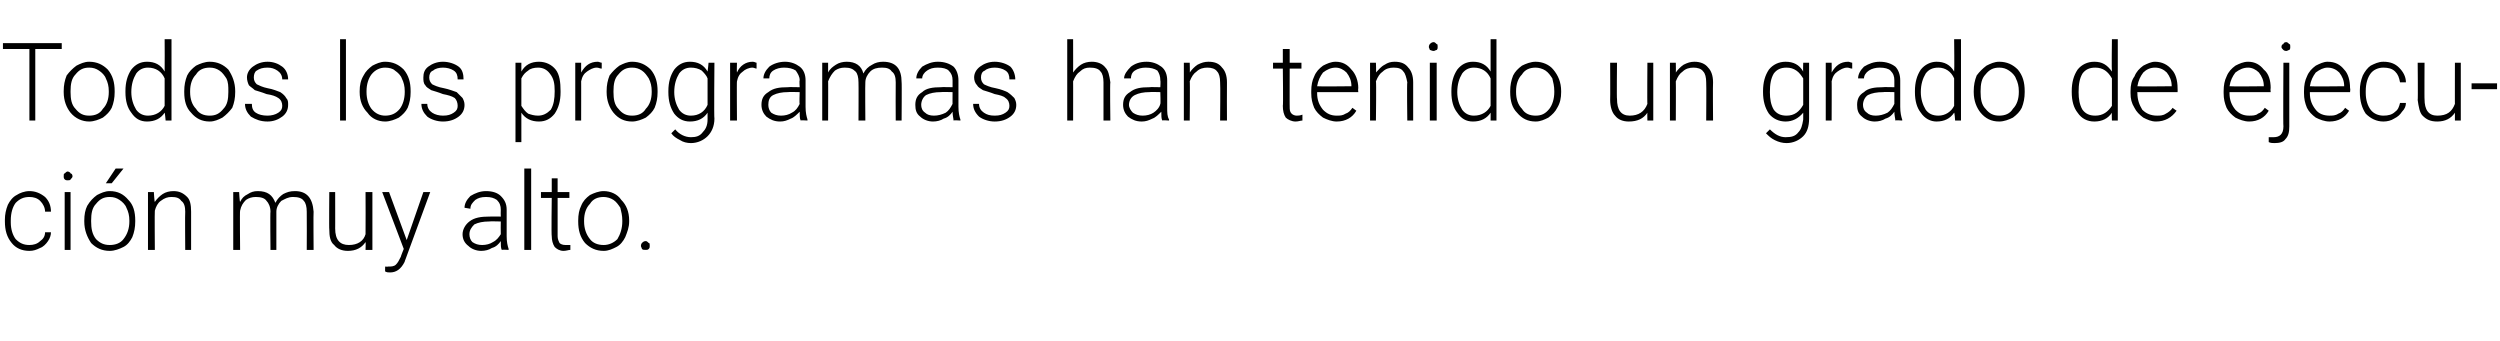 <?xml version="1.0" standalone="no"?><!DOCTYPE svg PUBLIC "-//W3C//DTD SVG 1.1//EN" "http://www.w3.org/Graphics/SVG/1.1/DTD/svg11.dtd"><svg xmlns="http://www.w3.org/2000/svg" version="1.1" width="255.1px" height="34.8px" viewBox="0 -4 255.1 34.8" style="top:-4px">  <desc>Todos los programas han tenido un grado de ejecuci n muy alto.</desc>  <defs/>  <g id="Polygon46063">    <path d="M 3 21 C 3.4 21 3.8 20.9 4.1 20.6 C 4.4 20.4 4.6 20.1 4.6 19.7 C 4.6 19.7 5.2 19.7 5.2 19.7 C 5.2 20 5.1 20.3 4.9 20.6 C 4.7 20.9 4.4 21.2 4.1 21.3 C 3.7 21.5 3.4 21.6 3 21.6 C 2.2 21.6 1.6 21.3 1.2 20.8 C 0.7 20.2 0.5 19.5 0.5 18.6 C 0.5 18.6 0.5 18.4 0.5 18.4 C 0.5 17.9 0.6 17.4 0.8 16.9 C 1 16.5 1.3 16.1 1.7 15.9 C 2 15.7 2.5 15.5 3 15.5 C 3.6 15.5 4.1 15.7 4.6 16.1 C 5 16.5 5.2 17 5.2 17.6 C 5.2 17.6 4.6 17.6 4.6 17.6 C 4.6 17.2 4.4 16.8 4.1 16.5 C 3.8 16.2 3.4 16.1 3 16.1 C 2.4 16.1 2 16.3 1.6 16.7 C 1.3 17.1 1.1 17.7 1.1 18.5 C 1.1 18.5 1.1 18.7 1.1 18.7 C 1.1 19.4 1.3 20 1.6 20.4 C 2 20.8 2.4 21 3 21 Z M 7.2 21.5 L 6.6 21.5 L 6.6 15.6 L 7.2 15.6 L 7.2 21.5 Z M 6.5 14 C 6.5 13.8 6.5 13.7 6.6 13.7 C 6.7 13.6 6.8 13.5 6.9 13.5 C 7 13.5 7.2 13.6 7.2 13.7 C 7.3 13.7 7.4 13.8 7.4 14 C 7.4 14.1 7.3 14.2 7.2 14.3 C 7.2 14.4 7 14.4 6.9 14.4 C 6.8 14.4 6.7 14.4 6.6 14.3 C 6.5 14.2 6.5 14.1 6.5 14 Z M 8.6 18.5 C 8.6 17.9 8.7 17.4 8.9 17 C 9.2 16.5 9.5 16.2 9.9 15.9 C 10.3 15.7 10.7 15.5 11.2 15.5 C 12 15.5 12.6 15.8 13.1 16.4 C 13.6 16.9 13.8 17.6 13.8 18.5 C 13.8 18.5 13.8 18.6 13.8 18.6 C 13.8 19.2 13.7 19.7 13.5 20.2 C 13.3 20.6 13 21 12.6 21.2 C 12.2 21.4 11.7 21.6 11.2 21.6 C 10.4 21.6 9.8 21.3 9.3 20.8 C 8.9 20.2 8.6 19.5 8.6 18.6 C 8.6 18.6 8.6 18.5 8.6 18.5 Z M 9.3 18.6 C 9.3 19.3 9.4 19.9 9.8 20.4 C 10.2 20.8 10.6 21 11.2 21 C 11.8 21 12.3 20.8 12.6 20.4 C 13 19.9 13.2 19.3 13.2 18.6 C 13.2 18.6 13.2 18.5 13.2 18.5 C 13.2 18 13.1 17.6 12.9 17.2 C 12.8 16.9 12.5 16.6 12.2 16.4 C 11.9 16.2 11.6 16.1 11.2 16.1 C 10.6 16.1 10.2 16.3 9.8 16.8 C 9.4 17.2 9.3 17.8 9.3 18.5 C 9.3 18.5 9.3 18.6 9.3 18.6 Z M 11.8 13.2 L 12.6 13.2 L 11.4 14.7 L 10.8 14.7 L 11.8 13.2 Z M 15.7 15.6 C 15.7 15.6 15.76 16.64 15.8 16.6 C 16 16.3 16.3 16 16.6 15.8 C 16.9 15.6 17.3 15.5 17.7 15.5 C 18.3 15.5 18.7 15.7 19.1 16.1 C 19.4 16.4 19.5 16.9 19.5 17.6 C 19.51 17.65 19.5 21.5 19.5 21.5 L 18.9 21.5 C 18.9 21.5 18.87 17.64 18.9 17.6 C 18.9 17.1 18.8 16.7 18.5 16.5 C 18.3 16.2 18 16.1 17.5 16.1 C 17.1 16.1 16.8 16.2 16.4 16.5 C 16.1 16.7 15.9 17.1 15.8 17.5 C 15.77 17.48 15.8 21.5 15.8 21.5 L 15.1 21.5 L 15.1 15.6 L 15.7 15.6 Z M 24.4 15.6 C 24.4 15.6 24.45 16.59 24.5 16.6 C 24.7 16.2 24.9 16 25.3 15.8 C 25.6 15.6 25.9 15.5 26.3 15.5 C 27.3 15.5 27.8 15.9 28.1 16.7 C 28.3 16.3 28.6 16 28.9 15.8 C 29.3 15.6 29.6 15.5 30.1 15.5 C 31.3 15.5 31.9 16.2 32 17.6 C 31.97 17.58 32 21.5 32 21.5 L 31.3 21.5 C 31.3 21.5 31.32 17.63 31.3 17.6 C 31.3 17.1 31.2 16.7 31 16.5 C 30.8 16.2 30.4 16.1 29.9 16.1 C 29.4 16.1 29.1 16.3 28.7 16.5 C 28.4 16.8 28.2 17.2 28.2 17.6 C 28.21 17.61 28.2 21.5 28.2 21.5 L 27.6 21.5 C 27.6 21.5 27.56 17.58 27.6 17.6 C 27.6 17.1 27.4 16.7 27.2 16.5 C 27 16.2 26.6 16.1 26.1 16.1 C 25.7 16.1 25.4 16.2 25.1 16.4 C 24.8 16.7 24.6 17 24.5 17.5 C 24.46 17.47 24.5 21.5 24.5 21.5 L 23.8 21.5 L 23.8 15.6 L 24.4 15.6 Z M 37.3 20.7 C 36.9 21.3 36.3 21.6 35.5 21.6 C 34.9 21.6 34.4 21.4 34.1 21 C 33.7 20.7 33.6 20.1 33.6 19.4 C 33.57 19.43 33.6 15.6 33.6 15.6 L 34.2 15.6 C 34.2 15.6 34.21 19.35 34.2 19.3 C 34.2 20.5 34.7 21 35.6 21 C 36.5 21 37.1 20.6 37.3 19.9 C 37.32 19.85 37.3 15.6 37.3 15.6 L 38 15.6 L 38 21.5 L 37.3 21.5 C 37.3 21.5 37.33 20.72 37.3 20.7 Z M 41.5 20.5 L 43.2 15.6 L 43.9 15.6 L 41.4 22.4 C 41.4 22.4 41.26 22.75 41.3 22.7 C 40.9 23.5 40.4 23.8 39.8 23.8 C 39.6 23.8 39.5 23.8 39.3 23.7 C 39.29 23.73 39.3 23.2 39.3 23.2 C 39.3 23.2 39.62 23.23 39.6 23.2 C 39.9 23.2 40.2 23.2 40.4 23 C 40.6 22.8 40.7 22.6 40.9 22.2 C 40.88 22.19 41.2 21.4 41.2 21.4 L 39 15.6 L 39.7 15.6 L 41.5 20.5 Z M 51.2 21.5 C 51.1 21.3 51.1 21 51.1 20.6 C 50.9 20.9 50.6 21.2 50.2 21.3 C 49.9 21.5 49.5 21.6 49.1 21.6 C 48.6 21.6 48.1 21.4 47.8 21.1 C 47.4 20.8 47.2 20.4 47.2 19.9 C 47.2 19.4 47.5 18.9 47.9 18.6 C 48.4 18.2 49.1 18.1 49.9 18.1 C 49.91 18.08 51.1 18.1 51.1 18.1 C 51.1 18.1 51.08 17.42 51.1 17.4 C 51.1 17 51 16.7 50.7 16.4 C 50.4 16.2 50.1 16.1 49.6 16.1 C 49.1 16.1 48.8 16.2 48.5 16.4 C 48.2 16.7 48 16.9 48 17.3 C 48 17.3 47.4 17.2 47.4 17.2 C 47.4 16.8 47.6 16.4 48 16 C 48.5 15.7 49 15.5 49.6 15.5 C 50.3 15.5 50.8 15.7 51.1 16 C 51.5 16.4 51.7 16.8 51.7 17.4 C 51.7 17.4 51.7 20.1 51.7 20.1 C 51.7 20.7 51.8 21.1 51.9 21.4 C 51.9 21.39 51.9 21.5 51.9 21.5 C 51.9 21.5 51.21 21.46 51.2 21.5 Z M 49.2 21 C 49.6 21 50 20.9 50.3 20.7 C 50.7 20.5 50.9 20.2 51.1 19.9 C 51.08 19.85 51.1 18.6 51.1 18.6 C 51.1 18.6 49.93 18.57 49.9 18.6 C 49.3 18.6 48.8 18.7 48.4 18.9 C 48.1 19.2 47.9 19.5 47.9 19.9 C 47.9 20.2 48 20.5 48.2 20.7 C 48.5 20.9 48.8 21 49.2 21 Z M 54.2 21.5 L 53.5 21.5 L 53.5 13.2 L 54.2 13.2 L 54.2 21.5 Z M 56.9 14.2 L 56.9 15.6 L 58.1 15.6 L 58.1 16.2 L 56.9 16.2 C 56.9 16.2 56.9 20.05 56.9 20.1 C 56.9 20.4 57 20.6 57.1 20.8 C 57.2 20.9 57.4 21 57.7 21 C 57.8 21 57.9 21 58.2 21 C 58.2 21 58.2 21.5 58.2 21.5 C 58 21.5 57.8 21.6 57.5 21.6 C 57.1 21.6 56.8 21.4 56.6 21.2 C 56.4 20.9 56.3 20.5 56.3 20.1 C 56.25 20.05 56.3 16.2 56.3 16.2 L 55.2 16.2 L 55.2 15.6 L 56.3 15.6 L 56.3 14.2 L 56.9 14.2 Z M 59 18.5 C 59 17.9 59.1 17.4 59.3 17 C 59.5 16.5 59.8 16.2 60.2 15.9 C 60.6 15.7 61.1 15.5 61.6 15.5 C 62.3 15.5 63 15.8 63.4 16.4 C 63.9 16.9 64.2 17.6 64.2 18.5 C 64.2 18.5 64.2 18.6 64.2 18.6 C 64.2 19.2 64 19.7 63.8 20.2 C 63.6 20.6 63.3 21 62.9 21.2 C 62.5 21.4 62.1 21.6 61.6 21.6 C 60.8 21.6 60.2 21.3 59.7 20.8 C 59.2 20.2 59 19.5 59 18.6 C 59 18.6 59 18.5 59 18.5 Z M 59.6 18.6 C 59.6 19.3 59.8 19.9 60.2 20.4 C 60.5 20.8 61 21 61.6 21 C 62.1 21 62.6 20.8 63 20.4 C 63.3 19.9 63.5 19.3 63.5 18.6 C 63.5 18.6 63.5 18.5 63.5 18.5 C 63.5 18 63.4 17.6 63.3 17.2 C 63.1 16.9 62.9 16.6 62.6 16.4 C 62.3 16.2 61.9 16.1 61.6 16.1 C 61 16.1 60.5 16.3 60.2 16.8 C 59.8 17.2 59.6 17.8 59.6 18.5 C 59.6 18.5 59.6 18.6 59.6 18.6 Z M 65.4 21.1 C 65.4 20.9 65.5 20.8 65.5 20.8 C 65.6 20.7 65.7 20.6 65.9 20.6 C 66 20.6 66.1 20.7 66.2 20.8 C 66.3 20.8 66.3 20.9 66.3 21.1 C 66.3 21.2 66.3 21.3 66.2 21.4 C 66.1 21.5 66 21.5 65.9 21.5 C 65.7 21.5 65.6 21.5 65.5 21.4 C 65.5 21.3 65.4 21.2 65.4 21.1 Z " stroke="none" fill="#000"/>  </g>  <g id="Polygon46062">    <path d="M 6.3 1 L 3.6 1 L 3.6 8.3 L 3 8.3 L 3 1 L 0.3 1 L 0.3 0.4 L 6.3 0.4 L 6.3 1 Z M 6.5 5.3 C 6.5 4.7 6.6 4.2 6.8 3.7 C 7.1 3.3 7.4 3 7.8 2.7 C 8.2 2.5 8.6 2.3 9.1 2.3 C 9.9 2.3 10.5 2.6 11 3.1 C 11.5 3.7 11.7 4.4 11.7 5.3 C 11.7 5.3 11.7 5.4 11.7 5.4 C 11.7 6 11.6 6.5 11.4 7 C 11.2 7.4 10.9 7.7 10.5 8 C 10.1 8.2 9.6 8.4 9.1 8.4 C 8.4 8.4 7.7 8.1 7.2 7.5 C 6.8 7 6.5 6.3 6.5 5.4 C 6.5 5.4 6.5 5.3 6.5 5.3 Z M 7.2 5.4 C 7.2 6.1 7.3 6.7 7.7 7.1 C 8.1 7.6 8.5 7.8 9.1 7.8 C 9.7 7.8 10.2 7.6 10.5 7.1 C 10.9 6.7 11.1 6.1 11.1 5.4 C 11.1 5.4 11.1 5.3 11.1 5.3 C 11.1 4.8 11 4.4 10.8 4 C 10.7 3.7 10.4 3.4 10.1 3.2 C 9.8 3 9.5 2.9 9.1 2.9 C 8.5 2.9 8.1 3.1 7.7 3.6 C 7.3 4 7.2 4.6 7.2 5.3 C 7.2 5.3 7.2 5.4 7.2 5.4 Z M 12.8 5.3 C 12.8 4.4 13 3.7 13.4 3.1 C 13.8 2.6 14.3 2.3 15 2.3 C 15.8 2.3 16.4 2.6 16.8 3.3 C 16.82 3.26 16.8 0 16.8 0 L 17.5 0 L 17.5 8.3 L 16.9 8.3 C 16.9 8.3 16.83 7.48 16.8 7.5 C 16.4 8.1 15.8 8.4 15 8.4 C 14.3 8.4 13.8 8.1 13.4 7.5 C 13 7 12.8 6.3 12.8 5.4 C 12.8 5.4 12.8 5.3 12.8 5.3 Z M 13.4 5.4 C 13.4 6.1 13.6 6.7 13.9 7.2 C 14.2 7.6 14.6 7.8 15.1 7.8 C 15.9 7.8 16.5 7.4 16.8 6.8 C 16.8 6.8 16.8 4 16.8 4 C 16.5 3.3 15.9 2.9 15.1 2.9 C 14.6 2.9 14.2 3.1 13.9 3.5 C 13.6 4 13.4 4.6 13.4 5.4 Z M 18.8 5.3 C 18.8 4.7 18.9 4.2 19.1 3.7 C 19.3 3.3 19.6 3 20 2.7 C 20.4 2.5 20.9 2.3 21.4 2.3 C 22.2 2.3 22.8 2.6 23.3 3.1 C 23.7 3.7 24 4.4 24 5.3 C 24 5.3 24 5.4 24 5.4 C 24 6 23.9 6.5 23.7 7 C 23.4 7.4 23.1 7.7 22.7 8 C 22.3 8.2 21.9 8.4 21.4 8.4 C 20.6 8.4 20 8.1 19.5 7.5 C 19 7 18.8 6.3 18.8 5.4 C 18.8 5.4 18.8 5.3 18.8 5.3 Z M 19.4 5.4 C 19.4 6.1 19.6 6.7 20 7.1 C 20.3 7.6 20.8 7.8 21.4 7.8 C 22 7.8 22.4 7.6 22.8 7.1 C 23.2 6.7 23.3 6.1 23.3 5.4 C 23.3 5.4 23.3 5.3 23.3 5.3 C 23.3 4.8 23.3 4.4 23.1 4 C 22.9 3.7 22.7 3.4 22.4 3.2 C 22.1 3 21.8 2.9 21.4 2.9 C 20.8 2.9 20.3 3.1 20 3.6 C 19.6 4 19.4 4.6 19.4 5.3 C 19.4 5.3 19.4 5.4 19.4 5.4 Z M 28.8 6.8 C 28.8 6.5 28.7 6.2 28.4 6 C 28.1 5.8 27.8 5.7 27.2 5.6 C 26.7 5.4 26.3 5.3 26 5.2 C 25.8 5 25.6 4.9 25.4 4.7 C 25.3 4.5 25.2 4.2 25.2 3.9 C 25.2 3.5 25.4 3.1 25.8 2.8 C 26.2 2.5 26.7 2.3 27.3 2.3 C 27.9 2.3 28.4 2.5 28.8 2.8 C 29.2 3.1 29.4 3.6 29.4 4.1 C 29.4 4.1 28.8 4.1 28.8 4.1 C 28.8 3.7 28.6 3.4 28.3 3.2 C 28 3 27.7 2.9 27.3 2.9 C 26.8 2.9 26.5 3 26.2 3.2 C 26 3.3 25.9 3.6 25.9 3.9 C 25.9 4.2 26 4.4 26.2 4.6 C 26.4 4.7 26.8 4.9 27.3 5 C 27.9 5.1 28.3 5.3 28.6 5.4 C 28.9 5.6 29.1 5.8 29.2 6 C 29.4 6.2 29.4 6.4 29.4 6.7 C 29.4 7.2 29.2 7.6 28.8 7.9 C 28.4 8.2 27.9 8.4 27.3 8.4 C 26.6 8.4 26.1 8.2 25.6 7.9 C 25.2 7.5 25 7.1 25 6.6 C 25 6.6 25.7 6.6 25.7 6.6 C 25.7 7 25.8 7.3 26.1 7.5 C 26.4 7.7 26.8 7.8 27.3 7.8 C 27.7 7.8 28.1 7.7 28.4 7.5 C 28.7 7.3 28.8 7.1 28.8 6.8 Z M 35.3 8.3 L 34.7 8.3 L 34.7 0 L 35.3 0 L 35.3 8.3 Z M 36.7 5.3 C 36.7 4.7 36.8 4.2 37.1 3.7 C 37.3 3.3 37.6 3 38 2.7 C 38.4 2.5 38.8 2.3 39.3 2.3 C 40.1 2.3 40.7 2.6 41.2 3.1 C 41.7 3.7 41.9 4.4 41.9 5.3 C 41.9 5.3 41.9 5.4 41.9 5.4 C 41.9 6 41.8 6.5 41.6 7 C 41.4 7.4 41.1 7.7 40.7 8 C 40.3 8.2 39.8 8.4 39.3 8.4 C 38.6 8.4 37.9 8.1 37.5 7.5 C 37 7 36.7 6.3 36.7 5.4 C 36.7 5.4 36.7 5.3 36.7 5.3 Z M 37.4 5.4 C 37.4 6.1 37.6 6.7 37.9 7.1 C 38.3 7.6 38.8 7.8 39.3 7.8 C 39.9 7.8 40.4 7.6 40.8 7.1 C 41.1 6.7 41.3 6.1 41.3 5.4 C 41.3 5.4 41.3 5.3 41.3 5.3 C 41.3 4.8 41.2 4.4 41 4 C 40.9 3.7 40.6 3.4 40.3 3.2 C 40.1 3 39.7 2.9 39.3 2.9 C 38.8 2.9 38.3 3.1 37.9 3.6 C 37.6 4 37.4 4.6 37.4 5.3 C 37.4 5.3 37.4 5.4 37.4 5.4 Z M 46.7 6.8 C 46.7 6.5 46.6 6.2 46.4 6 C 46.1 5.8 45.7 5.7 45.2 5.6 C 44.7 5.4 44.3 5.3 44 5.2 C 43.7 5 43.5 4.9 43.4 4.7 C 43.2 4.5 43.2 4.2 43.2 3.9 C 43.2 3.5 43.3 3.1 43.7 2.8 C 44.1 2.5 44.6 2.3 45.2 2.3 C 45.8 2.3 46.4 2.5 46.8 2.8 C 47.2 3.1 47.3 3.6 47.3 4.1 C 47.3 4.1 46.7 4.1 46.7 4.1 C 46.7 3.7 46.6 3.4 46.3 3.2 C 46 3 45.6 2.9 45.2 2.9 C 44.8 2.9 44.4 3 44.2 3.2 C 43.9 3.3 43.8 3.6 43.8 3.9 C 43.8 4.2 43.9 4.4 44.1 4.6 C 44.3 4.7 44.7 4.9 45.3 5 C 45.8 5.1 46.3 5.3 46.6 5.4 C 46.8 5.6 47 5.8 47.2 6 C 47.3 6.2 47.4 6.4 47.4 6.7 C 47.4 7.2 47.2 7.6 46.8 7.9 C 46.4 8.2 45.9 8.4 45.2 8.4 C 44.6 8.4 44 8.2 43.6 7.9 C 43.2 7.5 43 7.1 43 6.6 C 43 6.6 43.6 6.6 43.6 6.6 C 43.6 7 43.8 7.3 44.1 7.5 C 44.4 7.7 44.8 7.8 45.2 7.8 C 45.7 7.8 46 7.7 46.3 7.5 C 46.6 7.3 46.7 7.1 46.7 6.8 Z M 57.2 5.4 C 57.2 6.3 57 7 56.6 7.6 C 56.2 8.1 55.7 8.4 55 8.4 C 54.2 8.4 53.6 8.1 53.2 7.5 C 53.21 7.52 53.2 10.5 53.2 10.5 L 52.6 10.5 L 52.6 2.4 L 53.2 2.4 C 53.2 2.4 53.2 3.26 53.2 3.3 C 53.6 2.6 54.2 2.3 55 2.3 C 55.7 2.3 56.3 2.6 56.7 3.1 C 57.1 3.6 57.2 4.4 57.2 5.3 C 57.2 5.3 57.2 5.4 57.2 5.4 Z M 56.6 5.3 C 56.6 4.5 56.5 4 56.1 3.5 C 55.8 3.1 55.4 2.9 54.9 2.9 C 54.5 2.9 54.1 3 53.9 3.2 C 53.6 3.4 53.4 3.6 53.2 4 C 53.2 4 53.2 6.8 53.2 6.8 C 53.4 7.1 53.6 7.4 53.9 7.6 C 54.2 7.7 54.5 7.8 54.9 7.8 C 55.4 7.8 55.8 7.6 56.2 7.2 C 56.5 6.7 56.6 6.1 56.6 5.3 Z M 61.4 3 C 61.2 3 61.1 2.9 60.9 2.9 C 60.5 2.9 60.2 3.1 59.9 3.3 C 59.6 3.5 59.4 3.8 59.3 4.3 C 59.31 4.26 59.3 8.3 59.3 8.3 L 58.7 8.3 L 58.7 2.4 L 59.3 2.4 C 59.3 2.4 59.31 3.36 59.3 3.4 C 59.7 2.7 60.2 2.3 61 2.3 C 61.1 2.3 61.3 2.4 61.4 2.4 C 61.4 2.4 61.4 3 61.4 3 Z M 61.9 5.3 C 61.9 4.7 62 4.2 62.2 3.7 C 62.5 3.3 62.8 3 63.2 2.7 C 63.6 2.5 64 2.3 64.5 2.3 C 65.3 2.3 65.9 2.6 66.4 3.1 C 66.9 3.7 67.1 4.4 67.1 5.3 C 67.1 5.3 67.1 5.4 67.1 5.4 C 67.1 6 67 6.5 66.8 7 C 66.6 7.4 66.3 7.7 65.9 8 C 65.5 8.2 65 8.4 64.5 8.4 C 63.7 8.4 63.1 8.1 62.6 7.5 C 62.2 7 61.9 6.3 61.9 5.4 C 61.9 5.4 61.9 5.3 61.9 5.3 Z M 62.6 5.4 C 62.6 6.1 62.7 6.7 63.1 7.1 C 63.5 7.6 63.9 7.8 64.5 7.8 C 65.1 7.8 65.6 7.6 65.9 7.1 C 66.3 6.7 66.5 6.1 66.5 5.4 C 66.5 5.4 66.5 5.3 66.5 5.3 C 66.5 4.8 66.4 4.4 66.2 4 C 66 3.7 65.8 3.4 65.5 3.2 C 65.2 3 64.9 2.9 64.5 2.9 C 63.9 2.9 63.5 3.1 63.1 3.6 C 62.7 4 62.6 4.6 62.6 5.3 C 62.6 5.3 62.6 5.4 62.6 5.4 Z M 68.2 5.3 C 68.2 4.4 68.4 3.7 68.8 3.1 C 69.2 2.6 69.7 2.3 70.4 2.3 C 71.2 2.3 71.8 2.6 72.2 3.3 C 72.22 3.28 72.3 2.4 72.3 2.4 L 72.9 2.4 C 72.9 2.4 72.85 8.13 72.9 8.1 C 72.9 8.9 72.6 9.5 72.2 9.9 C 71.8 10.3 71.2 10.6 70.5 10.6 C 70.1 10.6 69.7 10.5 69.4 10.3 C 69 10.1 68.7 9.9 68.5 9.6 C 68.5 9.6 68.9 9.2 68.9 9.2 C 69.3 9.7 69.9 10 70.5 10 C 71 10 71.4 9.9 71.7 9.5 C 72 9.2 72.2 8.8 72.2 8.2 C 72.2 8.2 72.2 7.5 72.2 7.5 C 71.8 8.1 71.2 8.4 70.4 8.4 C 69.7 8.4 69.2 8.1 68.8 7.6 C 68.4 7 68.2 6.3 68.2 5.4 C 68.2 5.4 68.2 5.3 68.2 5.3 Z M 68.8 5.4 C 68.8 6.1 69 6.7 69.3 7.2 C 69.6 7.6 70 7.8 70.5 7.8 C 71.3 7.8 71.9 7.4 72.2 6.7 C 72.2 6.7 72.2 4 72.2 4 C 72.1 3.7 71.8 3.4 71.6 3.2 C 71.3 3 70.9 2.9 70.5 2.9 C 70 2.9 69.6 3.1 69.3 3.5 C 69 4 68.8 4.6 68.8 5.4 Z M 77.2 3 C 77.1 3 76.9 2.9 76.8 2.9 C 76.4 2.9 76 3.1 75.8 3.3 C 75.5 3.5 75.3 3.8 75.2 4.3 C 75.17 4.26 75.2 8.3 75.2 8.3 L 74.5 8.3 L 74.5 2.4 L 75.2 2.4 C 75.2 2.4 75.17 3.36 75.2 3.4 C 75.5 2.7 76.1 2.3 76.8 2.3 C 77 2.3 77.1 2.4 77.2 2.4 C 77.2 2.4 77.2 3 77.2 3 Z M 81.7 8.3 C 81.6 8.1 81.6 7.8 81.6 7.4 C 81.3 7.7 81 8 80.7 8.1 C 80.3 8.3 80 8.4 79.6 8.4 C 79 8.4 78.6 8.2 78.2 7.9 C 77.9 7.6 77.7 7.2 77.7 6.7 C 77.7 6.1 77.9 5.7 78.4 5.4 C 78.9 5 79.5 4.9 80.4 4.9 C 80.39 4.87 81.6 4.9 81.6 4.9 C 81.6 4.9 81.55 4.21 81.6 4.2 C 81.6 3.8 81.4 3.5 81.2 3.2 C 80.9 3 80.5 2.9 80 2.9 C 79.6 2.9 79.2 3 78.9 3.2 C 78.6 3.4 78.5 3.7 78.5 4 C 78.5 4 77.9 4 77.9 4 C 77.9 3.6 78.1 3.2 78.5 2.8 C 78.9 2.5 79.5 2.3 80.1 2.3 C 80.7 2.3 81.2 2.5 81.6 2.8 C 82 3.1 82.2 3.6 82.2 4.2 C 82.2 4.2 82.2 6.9 82.2 6.9 C 82.2 7.5 82.3 7.9 82.4 8.2 C 82.37 8.19 82.4 8.3 82.4 8.3 C 82.4 8.3 81.68 8.25 81.7 8.3 Z M 79.7 7.8 C 80.1 7.8 80.5 7.7 80.8 7.5 C 81.2 7.3 81.4 7 81.6 6.6 C 81.55 6.64 81.6 5.4 81.6 5.4 C 81.6 5.4 80.4 5.37 80.4 5.4 C 79.8 5.4 79.3 5.5 78.9 5.7 C 78.5 5.9 78.4 6.3 78.4 6.7 C 78.4 7 78.5 7.3 78.7 7.5 C 79 7.7 79.3 7.8 79.7 7.8 Z M 84.5 2.4 C 84.5 2.4 84.51 3.38 84.5 3.4 C 84.7 3 85 2.8 85.3 2.6 C 85.6 2.4 86 2.3 86.4 2.3 C 87.3 2.3 87.9 2.7 88.1 3.5 C 88.3 3.1 88.6 2.8 89 2.6 C 89.3 2.4 89.7 2.3 90.1 2.3 C 91.4 2.3 92 3 92 4.4 C 92.03 4.37 92 8.3 92 8.3 L 91.4 8.3 C 91.4 8.3 91.38 4.42 91.4 4.4 C 91.4 3.9 91.3 3.5 91 3.3 C 90.8 3 90.5 2.9 90 2.9 C 89.5 2.9 89.1 3 88.8 3.3 C 88.5 3.6 88.3 4 88.3 4.4 C 88.27 4.4 88.3 8.3 88.3 8.3 L 87.6 8.3 C 87.6 8.3 87.62 4.37 87.6 4.4 C 87.6 3.9 87.5 3.5 87.3 3.3 C 87 3 86.7 2.9 86.2 2.9 C 85.8 2.9 85.5 3 85.2 3.2 C 84.9 3.5 84.7 3.8 84.5 4.3 C 84.52 4.26 84.5 8.3 84.5 8.3 L 83.9 8.3 L 83.9 2.4 L 84.5 2.4 Z M 97.3 8.3 C 97.3 8.1 97.2 7.8 97.2 7.4 C 97 7.7 96.7 8 96.3 8.1 C 96 8.3 95.6 8.4 95.2 8.4 C 94.7 8.4 94.2 8.2 93.9 7.9 C 93.5 7.6 93.4 7.2 93.4 6.7 C 93.4 6.1 93.6 5.7 94.1 5.4 C 94.5 5 95.2 4.9 96 4.9 C 96.03 4.87 97.2 4.9 97.2 4.9 C 97.2 4.9 97.19 4.21 97.2 4.2 C 97.2 3.8 97.1 3.5 96.8 3.2 C 96.6 3 96.2 2.9 95.7 2.9 C 95.2 2.9 94.9 3 94.6 3.2 C 94.3 3.4 94.1 3.7 94.1 4 C 94.1 4 93.5 4 93.5 4 C 93.5 3.6 93.7 3.2 94.1 2.8 C 94.6 2.5 95.1 2.3 95.7 2.3 C 96.4 2.3 96.9 2.5 97.3 2.8 C 97.6 3.1 97.8 3.6 97.8 4.2 C 97.8 4.2 97.8 6.9 97.8 6.9 C 97.8 7.5 97.9 7.9 98 8.2 C 98.01 8.19 98 8.3 98 8.3 C 98 8.3 97.32 8.25 97.3 8.3 Z M 95.3 7.8 C 95.7 7.8 96.1 7.7 96.5 7.5 C 96.8 7.3 97 7 97.2 6.6 C 97.19 6.64 97.2 5.4 97.2 5.4 C 97.2 5.4 96.05 5.37 96 5.4 C 95.4 5.4 94.9 5.5 94.5 5.7 C 94.2 5.9 94 6.3 94 6.7 C 94 7 94.1 7.3 94.4 7.5 C 94.6 7.7 94.9 7.8 95.3 7.8 Z M 103 6.8 C 103 6.5 102.9 6.2 102.6 6 C 102.4 5.8 102 5.7 101.5 5.6 C 101 5.4 100.6 5.3 100.3 5.2 C 100 5 99.8 4.9 99.7 4.7 C 99.5 4.5 99.4 4.2 99.4 3.9 C 99.4 3.5 99.6 3.1 100 2.8 C 100.4 2.5 100.9 2.3 101.5 2.3 C 102.1 2.3 102.7 2.5 103.1 2.8 C 103.4 3.1 103.6 3.6 103.6 4.1 C 103.6 4.1 103 4.1 103 4.1 C 103 3.7 102.9 3.4 102.6 3.2 C 102.3 3 101.9 2.9 101.5 2.9 C 101.1 2.9 100.7 3 100.5 3.2 C 100.2 3.3 100.1 3.6 100.1 3.9 C 100.1 4.2 100.2 4.4 100.4 4.6 C 100.6 4.7 101 4.9 101.6 5 C 102.1 5.1 102.6 5.3 102.8 5.4 C 103.1 5.6 103.3 5.8 103.5 6 C 103.6 6.2 103.7 6.4 103.7 6.7 C 103.7 7.2 103.5 7.6 103.1 7.9 C 102.7 8.2 102.2 8.4 101.5 8.4 C 100.9 8.4 100.3 8.2 99.9 7.9 C 99.5 7.5 99.3 7.1 99.3 6.6 C 99.3 6.6 99.9 6.6 99.9 6.6 C 99.9 7 100.1 7.3 100.4 7.5 C 100.7 7.7 101 7.8 101.5 7.8 C 102 7.8 102.3 7.7 102.6 7.5 C 102.9 7.3 103 7.1 103 6.8 Z M 109.5 3.4 C 109.7 3.1 110 2.8 110.3 2.6 C 110.6 2.4 111 2.3 111.4 2.3 C 112 2.3 112.5 2.5 112.8 2.9 C 113.1 3.2 113.2 3.7 113.3 4.4 C 113.25 4.44 113.3 8.3 113.3 8.3 L 112.6 8.3 C 112.6 8.3 112.61 4.43 112.6 4.4 C 112.6 3.9 112.5 3.5 112.3 3.3 C 112.1 3 111.7 2.9 111.2 2.9 C 110.8 2.9 110.5 3 110.2 3.3 C 109.9 3.5 109.7 3.8 109.5 4.3 C 109.51 4.27 109.5 8.3 109.5 8.3 L 108.9 8.3 L 108.9 0 L 109.5 0 C 109.5 0 109.51 3.42 109.5 3.4 Z M 118.6 8.3 C 118.5 8.1 118.5 7.8 118.5 7.4 C 118.2 7.7 117.9 8 117.6 8.1 C 117.2 8.3 116.9 8.4 116.5 8.4 C 115.9 8.4 115.5 8.2 115.1 7.9 C 114.8 7.6 114.6 7.2 114.6 6.7 C 114.6 6.1 114.8 5.7 115.3 5.4 C 115.8 5 116.4 4.9 117.3 4.9 C 117.28 4.87 118.4 4.9 118.4 4.9 C 118.4 4.9 118.44 4.21 118.4 4.2 C 118.4 3.8 118.3 3.5 118.1 3.2 C 117.8 3 117.4 2.9 116.9 2.9 C 116.5 2.9 116.1 3 115.8 3.2 C 115.5 3.4 115.4 3.7 115.4 4 C 115.4 4 114.7 4 114.7 4 C 114.7 3.6 115 3.2 115.4 2.8 C 115.8 2.5 116.3 2.3 117 2.3 C 117.6 2.3 118.1 2.5 118.5 2.8 C 118.9 3.1 119.1 3.6 119.1 4.2 C 119.1 4.2 119.1 6.9 119.1 6.9 C 119.1 7.5 119.1 7.9 119.3 8.2 C 119.26 8.19 119.3 8.3 119.3 8.3 C 119.3 8.3 118.57 8.25 118.6 8.3 Z M 116.6 7.8 C 117 7.8 117.4 7.7 117.7 7.5 C 118 7.3 118.3 7 118.4 6.6 C 118.44 6.64 118.4 5.4 118.4 5.4 C 118.4 5.4 117.3 5.37 117.3 5.4 C 116.7 5.4 116.2 5.5 115.8 5.7 C 115.4 5.9 115.2 6.3 115.2 6.7 C 115.2 7 115.4 7.3 115.6 7.5 C 115.9 7.7 116.2 7.8 116.6 7.8 Z M 121.4 2.4 C 121.4 2.4 121.43 3.43 121.4 3.4 C 121.6 3.1 121.9 2.8 122.2 2.6 C 122.6 2.4 122.9 2.3 123.3 2.3 C 124 2.3 124.4 2.5 124.7 2.9 C 125 3.2 125.2 3.7 125.2 4.4 C 125.18 4.44 125.2 8.3 125.2 8.3 L 124.5 8.3 C 124.5 8.3 124.54 4.43 124.5 4.4 C 124.5 3.9 124.4 3.5 124.2 3.3 C 124 3 123.6 2.9 123.2 2.9 C 122.8 2.9 122.4 3 122.1 3.3 C 121.8 3.5 121.6 3.8 121.4 4.3 C 121.44 4.27 121.4 8.3 121.4 8.3 L 120.8 8.3 L 120.8 2.4 L 121.4 2.4 Z M 131.6 1 L 131.6 2.4 L 132.8 2.4 L 132.8 3 L 131.6 3 C 131.6 3 131.59 6.84 131.6 6.8 C 131.6 7.2 131.6 7.4 131.8 7.6 C 131.9 7.7 132.1 7.8 132.3 7.8 C 132.5 7.8 132.6 7.8 132.9 7.7 C 132.9 7.7 132.9 8.3 132.9 8.3 C 132.7 8.3 132.5 8.4 132.2 8.4 C 131.8 8.4 131.4 8.2 131.2 8 C 131 7.7 130.9 7.3 130.9 6.8 C 130.95 6.84 130.9 3 130.9 3 L 129.9 3 L 129.9 2.4 L 130.9 2.4 L 130.9 1 L 131.6 1 Z M 138.4 7.3 C 138 8 137.3 8.4 136.4 8.4 C 135.9 8.4 135.4 8.2 135 8 C 134.6 7.7 134.3 7.4 134.1 7 C 133.9 6.5 133.8 6.1 133.8 5.5 C 133.8 5.5 133.8 5.3 133.8 5.3 C 133.8 4.7 133.9 4.2 134.1 3.8 C 134.3 3.3 134.6 3 135 2.7 C 135.4 2.5 135.8 2.3 136.3 2.3 C 137 2.3 137.5 2.6 137.9 3.1 C 138.3 3.5 138.6 4.2 138.6 5 C 138.56 5.03 138.6 5.4 138.6 5.4 L 134.4 5.4 C 134.4 5.4 134.41 5.51 134.4 5.5 C 134.4 6.2 134.6 6.7 135 7.2 C 135.4 7.6 135.8 7.8 136.4 7.8 C 136.7 7.8 137 7.8 137.3 7.6 C 137.6 7.5 137.8 7.3 138 7 C 138.03 7.03 138.4 7.3 138.4 7.3 C 138.4 7.3 138.43 7.33 138.4 7.3 Z M 136.3 2.9 C 135.8 2.9 135.4 3.1 135 3.4 C 134.7 3.8 134.5 4.2 134.4 4.8 C 134.43 4.84 137.9 4.8 137.9 4.8 C 137.9 4.8 137.92 4.77 137.9 4.8 C 137.9 4.2 137.7 3.8 137.4 3.4 C 137.1 3.1 136.7 2.9 136.3 2.9 Z M 140.4 2.4 C 140.4 2.4 140.44 3.43 140.4 3.4 C 140.7 3.1 140.9 2.8 141.3 2.6 C 141.6 2.4 141.9 2.3 142.3 2.3 C 143 2.3 143.4 2.5 143.7 2.9 C 144 3.2 144.2 3.7 144.2 4.4 C 144.19 4.44 144.2 8.3 144.2 8.3 L 143.6 8.3 C 143.6 8.3 143.55 4.43 143.6 4.4 C 143.5 3.9 143.4 3.5 143.2 3.3 C 143 3 142.7 2.9 142.2 2.9 C 141.8 2.9 141.4 3 141.1 3.3 C 140.8 3.5 140.6 3.8 140.4 4.3 C 140.45 4.27 140.4 8.3 140.4 8.3 L 139.8 8.3 L 139.8 2.4 L 140.4 2.4 Z M 146.6 8.3 L 145.9 8.3 L 145.9 2.4 L 146.6 2.4 L 146.6 8.3 Z M 145.8 0.8 C 145.8 0.6 145.9 0.5 145.9 0.5 C 146 0.4 146.1 0.3 146.3 0.3 C 146.4 0.3 146.5 0.4 146.6 0.5 C 146.7 0.5 146.7 0.6 146.7 0.8 C 146.7 0.9 146.7 1 146.6 1.1 C 146.5 1.1 146.4 1.2 146.3 1.2 C 146.1 1.2 146 1.1 145.9 1.1 C 145.9 1 145.8 0.9 145.8 0.8 Z M 148.1 5.3 C 148.1 4.4 148.3 3.7 148.7 3.1 C 149.1 2.6 149.6 2.3 150.3 2.3 C 151.1 2.3 151.7 2.6 152.1 3.3 C 152.1 3.26 152.1 0 152.1 0 L 152.7 0 L 152.7 8.3 L 152.1 8.3 C 152.1 8.3 152.11 7.48 152.1 7.5 C 151.7 8.1 151.1 8.4 150.3 8.4 C 149.6 8.4 149.1 8.1 148.7 7.5 C 148.3 7 148.1 6.3 148.1 5.4 C 148.1 5.4 148.1 5.3 148.1 5.3 Z M 148.7 5.4 C 148.7 6.1 148.9 6.7 149.2 7.2 C 149.5 7.6 149.9 7.8 150.4 7.8 C 151.2 7.8 151.8 7.4 152.1 6.8 C 152.1 6.8 152.1 4 152.1 4 C 151.8 3.3 151.2 2.9 150.4 2.9 C 149.9 2.9 149.5 3.1 149.2 3.5 C 148.9 4 148.7 4.6 148.7 5.4 Z M 154.1 5.3 C 154.1 4.7 154.2 4.2 154.4 3.7 C 154.6 3.3 154.9 3 155.3 2.7 C 155.7 2.5 156.2 2.3 156.7 2.3 C 157.4 2.3 158.1 2.6 158.5 3.1 C 159 3.7 159.3 4.4 159.3 5.3 C 159.3 5.3 159.3 5.4 159.3 5.4 C 159.3 6 159.2 6.5 158.9 7 C 158.7 7.4 158.4 7.7 158 8 C 157.6 8.2 157.2 8.4 156.7 8.4 C 155.9 8.4 155.3 8.1 154.8 7.5 C 154.3 7 154.1 6.3 154.1 5.4 C 154.1 5.4 154.1 5.3 154.1 5.3 Z M 154.7 5.4 C 154.7 6.1 154.9 6.7 155.3 7.1 C 155.6 7.6 156.1 7.8 156.7 7.8 C 157.3 7.8 157.7 7.6 158.1 7.1 C 158.4 6.7 158.6 6.1 158.6 5.4 C 158.6 5.4 158.6 5.3 158.6 5.3 C 158.6 4.8 158.5 4.4 158.4 4 C 158.2 3.7 158 3.4 157.7 3.2 C 157.4 3 157 2.9 156.7 2.9 C 156.1 2.9 155.6 3.1 155.3 3.6 C 154.9 4 154.7 4.6 154.7 5.3 C 154.7 5.3 154.7 5.4 154.7 5.4 Z M 168.1 7.5 C 167.7 8.1 167.1 8.4 166.2 8.4 C 165.6 8.4 165.1 8.2 164.8 7.8 C 164.5 7.5 164.3 6.9 164.3 6.2 C 164.32 6.22 164.3 2.4 164.3 2.4 L 165 2.4 C 165 2.4 164.96 6.14 165 6.1 C 165 7.2 165.4 7.8 166.3 7.8 C 167.2 7.8 167.8 7.4 168.1 6.6 C 168.07 6.64 168.1 2.4 168.1 2.4 L 168.7 2.4 L 168.7 8.3 L 168.1 8.3 C 168.1 8.3 168.08 7.51 168.1 7.5 Z M 171 2.4 C 171 2.4 171.02 3.43 171 3.4 C 171.2 3.1 171.5 2.8 171.8 2.6 C 172.2 2.4 172.5 2.3 172.9 2.3 C 173.5 2.3 174 2.5 174.3 2.9 C 174.6 3.2 174.8 3.7 174.8 4.4 C 174.77 4.44 174.8 8.3 174.8 8.3 L 174.1 8.3 C 174.1 8.3 174.13 4.43 174.1 4.4 C 174.1 3.9 174 3.5 173.8 3.3 C 173.6 3 173.2 2.9 172.8 2.9 C 172.4 2.9 172 3 171.7 3.3 C 171.4 3.5 171.2 3.8 171 4.3 C 171.02 4.27 171 8.3 171 8.3 L 170.4 8.3 L 170.4 2.4 L 171 2.4 Z M 179.9 5.3 C 179.9 4.4 180.1 3.7 180.5 3.1 C 180.9 2.6 181.5 2.3 182.2 2.3 C 183 2.3 183.6 2.6 184 3.3 C 183.97 3.28 184 2.4 184 2.4 L 184.6 2.4 C 184.6 2.4 184.6 8.13 184.6 8.1 C 184.6 8.9 184.4 9.5 184 9.9 C 183.6 10.3 183 10.6 182.3 10.6 C 181.9 10.6 181.5 10.5 181.1 10.3 C 180.7 10.1 180.5 9.9 180.2 9.6 C 180.2 9.6 180.6 9.2 180.6 9.2 C 181.1 9.7 181.6 10 182.2 10 C 182.8 10 183.2 9.9 183.5 9.5 C 183.8 9.2 183.9 8.8 184 8.2 C 184 8.2 184 7.5 184 7.5 C 183.5 8.1 182.9 8.4 182.2 8.4 C 181.5 8.4 180.9 8.1 180.5 7.6 C 180.1 7 179.9 6.3 179.9 5.4 C 179.9 5.4 179.9 5.3 179.9 5.3 Z M 180.6 5.4 C 180.6 6.1 180.7 6.7 181 7.2 C 181.3 7.6 181.7 7.8 182.3 7.8 C 183.1 7.8 183.6 7.4 184 6.7 C 184 6.7 184 4 184 4 C 183.8 3.7 183.6 3.4 183.3 3.2 C 183 3 182.7 2.9 182.3 2.9 C 181.7 2.9 181.3 3.1 181 3.5 C 180.7 4 180.6 4.6 180.6 5.4 Z M 189 3 C 188.8 3 188.7 2.9 188.5 2.9 C 188.1 2.9 187.8 3.1 187.5 3.3 C 187.2 3.5 187 3.8 186.9 4.3 C 186.92 4.26 186.9 8.3 186.9 8.3 L 186.3 8.3 L 186.3 2.4 L 186.9 2.4 C 186.9 2.4 186.92 3.36 186.9 3.4 C 187.3 2.7 187.8 2.3 188.6 2.3 C 188.7 2.3 188.9 2.4 189 2.4 C 189 2.4 189 3 189 3 Z M 193.4 8.3 C 193.4 8.1 193.3 7.8 193.3 7.4 C 193.1 7.7 192.8 8 192.4 8.1 C 192.1 8.3 191.7 8.4 191.3 8.4 C 190.8 8.4 190.3 8.2 190 7.9 C 189.6 7.6 189.5 7.2 189.5 6.7 C 189.5 6.1 189.7 5.7 190.2 5.4 C 190.6 5 191.3 4.9 192.1 4.9 C 192.14 4.87 193.3 4.9 193.3 4.9 C 193.3 4.9 193.3 4.21 193.3 4.2 C 193.3 3.8 193.2 3.5 192.9 3.2 C 192.7 3 192.3 2.9 191.8 2.9 C 191.4 2.9 191 3 190.7 3.2 C 190.4 3.4 190.2 3.7 190.2 4 C 190.2 4 189.6 4 189.6 4 C 189.6 3.6 189.8 3.2 190.2 2.8 C 190.7 2.5 191.2 2.3 191.8 2.3 C 192.5 2.3 193 2.5 193.4 2.8 C 193.7 3.1 193.9 3.6 193.9 4.2 C 193.9 4.2 193.9 6.9 193.9 6.9 C 193.9 7.5 194 7.9 194.1 8.2 C 194.12 8.19 194.1 8.3 194.1 8.3 C 194.1 8.3 193.43 8.25 193.4 8.3 Z M 191.4 7.8 C 191.8 7.8 192.2 7.7 192.6 7.5 C 192.9 7.3 193.1 7 193.3 6.6 C 193.3 6.64 193.3 5.4 193.3 5.4 C 193.3 5.4 192.15 5.37 192.2 5.4 C 191.5 5.4 191 5.5 190.6 5.7 C 190.3 5.9 190.1 6.3 190.1 6.7 C 190.1 7 190.2 7.3 190.5 7.5 C 190.7 7.7 191 7.8 191.4 7.8 Z M 195.4 5.3 C 195.4 4.4 195.6 3.7 196 3.1 C 196.4 2.6 197 2.3 197.6 2.3 C 198.4 2.3 199 2.6 199.4 3.3 C 199.44 3.26 199.4 0 199.4 0 L 200.1 0 L 200.1 8.3 L 199.5 8.3 C 199.5 8.3 199.45 7.48 199.4 7.5 C 199 8.1 198.4 8.4 197.6 8.4 C 197 8.4 196.4 8.1 196 7.5 C 195.6 7 195.4 6.3 195.4 5.4 C 195.4 5.4 195.4 5.3 195.4 5.3 Z M 196 5.4 C 196 6.1 196.2 6.7 196.5 7.2 C 196.8 7.6 197.2 7.8 197.8 7.8 C 198.5 7.8 199.1 7.4 199.4 6.8 C 199.4 6.8 199.4 4 199.4 4 C 199.1 3.3 198.5 2.9 197.8 2.9 C 197.2 2.9 196.8 3.1 196.5 3.5 C 196.2 4 196 4.6 196 5.4 Z M 201.4 5.3 C 201.4 4.7 201.5 4.2 201.7 3.7 C 202 3.3 202.3 3 202.7 2.7 C 203.1 2.5 203.5 2.3 204 2.3 C 204.8 2.3 205.4 2.6 205.9 3.1 C 206.4 3.7 206.6 4.4 206.6 5.3 C 206.6 5.3 206.6 5.4 206.6 5.4 C 206.6 6 206.5 6.5 206.3 7 C 206.1 7.4 205.8 7.7 205.4 8 C 205 8.2 204.5 8.4 204 8.4 C 203.2 8.4 202.6 8.1 202.1 7.5 C 201.7 7 201.4 6.3 201.4 5.4 C 201.4 5.4 201.4 5.3 201.4 5.3 Z M 202.1 5.4 C 202.1 6.1 202.2 6.7 202.6 7.1 C 203 7.6 203.4 7.8 204 7.8 C 204.6 7.8 205.1 7.6 205.4 7.1 C 205.8 6.7 206 6.1 206 5.4 C 206 5.4 206 5.3 206 5.3 C 206 4.8 205.9 4.4 205.7 4 C 205.6 3.7 205.3 3.4 205 3.2 C 204.7 3 204.4 2.9 204 2.9 C 203.4 2.9 203 3.1 202.6 3.6 C 202.2 4 202.1 4.6 202.1 5.3 C 202.1 5.3 202.1 5.4 202.1 5.4 Z M 211.4 5.3 C 211.4 4.4 211.6 3.7 212 3.1 C 212.4 2.6 213 2.3 213.7 2.3 C 214.5 2.3 215 2.6 215.5 3.3 C 215.46 3.26 215.5 0 215.5 0 L 216.1 0 L 216.1 8.3 L 215.5 8.3 C 215.5 8.3 215.47 7.48 215.5 7.5 C 215.1 8.1 214.5 8.4 213.7 8.4 C 213 8.4 212.4 8.1 212 7.5 C 211.6 7 211.4 6.3 211.4 5.4 C 211.4 5.4 211.4 5.3 211.4 5.3 Z M 212.1 5.4 C 212.1 6.1 212.2 6.7 212.5 7.2 C 212.8 7.6 213.2 7.8 213.8 7.8 C 214.6 7.8 215.1 7.4 215.5 6.8 C 215.5 6.8 215.5 4 215.5 4 C 215.1 3.3 214.6 2.9 213.8 2.9 C 213.2 2.9 212.8 3.1 212.5 3.5 C 212.2 4 212.1 4.6 212.1 5.4 Z M 222.1 7.3 C 221.6 8 220.9 8.4 220 8.4 C 219.5 8.4 219.1 8.2 218.7 8 C 218.3 7.7 218 7.4 217.8 7 C 217.5 6.5 217.4 6.1 217.4 5.5 C 217.4 5.5 217.4 5.3 217.4 5.3 C 217.4 4.7 217.5 4.2 217.8 3.8 C 218 3.3 218.3 3 218.7 2.7 C 219.1 2.5 219.5 2.3 219.9 2.3 C 220.6 2.3 221.2 2.6 221.6 3.1 C 222 3.5 222.2 4.2 222.2 5 C 222.22 5.03 222.2 5.4 222.2 5.4 L 218.1 5.4 C 218.1 5.4 218.08 5.51 218.1 5.5 C 218.1 6.2 218.3 6.7 218.6 7.2 C 219 7.6 219.5 7.8 220.1 7.8 C 220.4 7.8 220.7 7.8 221 7.6 C 221.2 7.5 221.5 7.3 221.7 7 C 221.7 7.03 222.1 7.3 222.1 7.3 C 222.1 7.3 222.1 7.33 222.1 7.3 Z M 219.9 2.9 C 219.4 2.9 219 3.1 218.7 3.4 C 218.4 3.8 218.2 4.2 218.1 4.8 C 218.1 4.84 221.6 4.8 221.6 4.8 C 221.6 4.8 221.58 4.77 221.6 4.8 C 221.6 4.2 221.4 3.8 221.1 3.4 C 220.8 3.1 220.4 2.9 219.9 2.9 Z M 231.5 7.3 C 231.1 8 230.4 8.4 229.5 8.4 C 229 8.4 228.5 8.2 228.1 8 C 227.7 7.7 227.4 7.4 227.2 7 C 227 6.5 226.9 6.1 226.9 5.5 C 226.9 5.5 226.9 5.3 226.9 5.3 C 226.9 4.7 227 4.2 227.2 3.8 C 227.4 3.3 227.7 3 228.1 2.7 C 228.5 2.5 228.9 2.3 229.4 2.3 C 230.1 2.3 230.6 2.6 231 3.1 C 231.5 3.5 231.7 4.2 231.7 5 C 231.66 5.03 231.7 5.4 231.7 5.4 L 227.5 5.4 C 227.5 5.4 227.51 5.51 227.5 5.5 C 227.5 6.2 227.7 6.7 228.1 7.2 C 228.5 7.6 228.9 7.8 229.5 7.8 C 229.8 7.8 230.2 7.8 230.4 7.6 C 230.7 7.5 230.9 7.3 231.1 7 C 231.13 7.03 231.5 7.3 231.5 7.3 C 231.5 7.3 231.53 7.33 231.5 7.3 Z M 229.4 2.9 C 228.9 2.9 228.5 3.1 228.1 3.4 C 227.8 3.8 227.6 4.2 227.5 4.8 C 227.53 4.84 231 4.8 231 4.8 C 231 4.8 231.02 4.77 231 4.8 C 231 4.2 230.8 3.8 230.5 3.4 C 230.2 3.1 229.8 2.9 229.4 2.9 Z M 233.6 2.4 C 233.6 2.4 233.6 8.94 233.6 8.9 C 233.6 9.5 233.5 9.9 233.2 10.2 C 233 10.5 232.6 10.6 232.1 10.6 C 231.9 10.6 231.7 10.6 231.5 10.5 C 231.5 10.5 231.5 10 231.5 10 C 231.7 10 231.8 10 232 10 C 232.6 10 233 9.7 233 8.9 C 232.96 8.94 233 2.4 233 2.4 L 233.6 2.4 Z M 233.3 0.3 C 233.4 0.3 233.5 0.4 233.6 0.5 C 233.7 0.5 233.7 0.6 233.7 0.8 C 233.7 0.9 233.7 1 233.6 1.1 C 233.5 1.1 233.4 1.2 233.3 1.2 C 233.1 1.2 233 1.1 233 1.1 C 232.9 1 232.8 0.9 232.8 0.8 C 232.8 0.6 232.9 0.5 233 0.5 C 233 0.4 233.1 0.3 233.3 0.3 Z M 239.7 7.3 C 239.3 8 238.6 8.4 237.7 8.4 C 237.2 8.4 236.7 8.2 236.3 8 C 235.9 7.7 235.6 7.4 235.4 7 C 235.2 6.5 235.1 6.1 235.1 5.5 C 235.1 5.5 235.1 5.3 235.1 5.3 C 235.1 4.7 235.2 4.2 235.4 3.8 C 235.6 3.3 235.9 3 236.3 2.7 C 236.7 2.5 237.1 2.3 237.5 2.3 C 238.3 2.3 238.8 2.6 239.2 3.1 C 239.6 3.5 239.8 4.2 239.8 5 C 239.85 5.03 239.8 5.4 239.8 5.4 L 235.7 5.4 C 235.7 5.4 235.7 5.51 235.7 5.5 C 235.7 6.2 235.9 6.7 236.3 7.2 C 236.6 7.6 237.1 7.8 237.7 7.8 C 238 7.8 238.3 7.8 238.6 7.6 C 238.9 7.5 239.1 7.3 239.3 7 C 239.32 7.03 239.7 7.3 239.7 7.3 C 239.7 7.3 239.72 7.33 239.7 7.3 Z M 237.5 2.9 C 237.1 2.9 236.7 3.1 236.3 3.4 C 236 3.8 235.8 4.2 235.7 4.8 C 235.72 4.84 239.2 4.8 239.2 4.8 C 239.2 4.8 239.21 4.77 239.2 4.8 C 239.2 4.2 239 3.8 238.7 3.4 C 238.4 3.1 238 2.9 237.5 2.9 Z M 243.2 7.8 C 243.7 7.8 244.1 7.7 244.4 7.4 C 244.7 7.2 244.8 6.9 244.9 6.5 C 244.9 6.5 245.5 6.5 245.5 6.5 C 245.5 6.8 245.4 7.1 245.1 7.4 C 244.9 7.7 244.7 7.9 244.3 8.1 C 244 8.3 243.6 8.4 243.2 8.4 C 242.5 8.4 241.9 8.1 241.4 7.6 C 241 7 240.8 6.3 240.8 5.4 C 240.8 5.4 240.8 5.2 240.8 5.2 C 240.8 4.7 240.9 4.2 241.1 3.7 C 241.3 3.3 241.6 2.9 241.9 2.7 C 242.3 2.5 242.7 2.3 243.2 2.3 C 243.9 2.3 244.4 2.5 244.8 2.9 C 245.2 3.3 245.5 3.8 245.5 4.4 C 245.5 4.4 244.9 4.4 244.9 4.4 C 244.8 3.9 244.7 3.6 244.4 3.3 C 244.1 3 243.7 2.9 243.2 2.9 C 242.7 2.9 242.2 3.1 241.9 3.5 C 241.6 3.9 241.4 4.5 241.4 5.3 C 241.4 5.3 241.4 5.5 241.4 5.5 C 241.4 6.2 241.6 6.8 241.9 7.2 C 242.2 7.6 242.7 7.8 243.2 7.8 Z M 250.5 7.5 C 250.1 8.1 249.5 8.4 248.7 8.4 C 248 8.4 247.6 8.2 247.2 7.8 C 246.9 7.5 246.8 6.9 246.7 6.2 C 246.74 6.22 246.7 2.4 246.7 2.4 L 247.4 2.4 C 247.4 2.4 247.38 6.14 247.4 6.1 C 247.4 7.2 247.8 7.8 248.7 7.8 C 249.7 7.8 250.2 7.4 250.5 6.6 C 250.49 6.64 250.5 2.4 250.5 2.4 L 251.1 2.4 L 251.1 8.3 L 250.5 8.3 C 250.5 8.3 250.5 7.51 250.5 7.5 Z M 254.8 5.1 L 252.2 5.1 L 252.2 4.5 L 254.8 4.5 L 254.8 5.1 Z " stroke="none" fill="#000"/>  </g></svg>